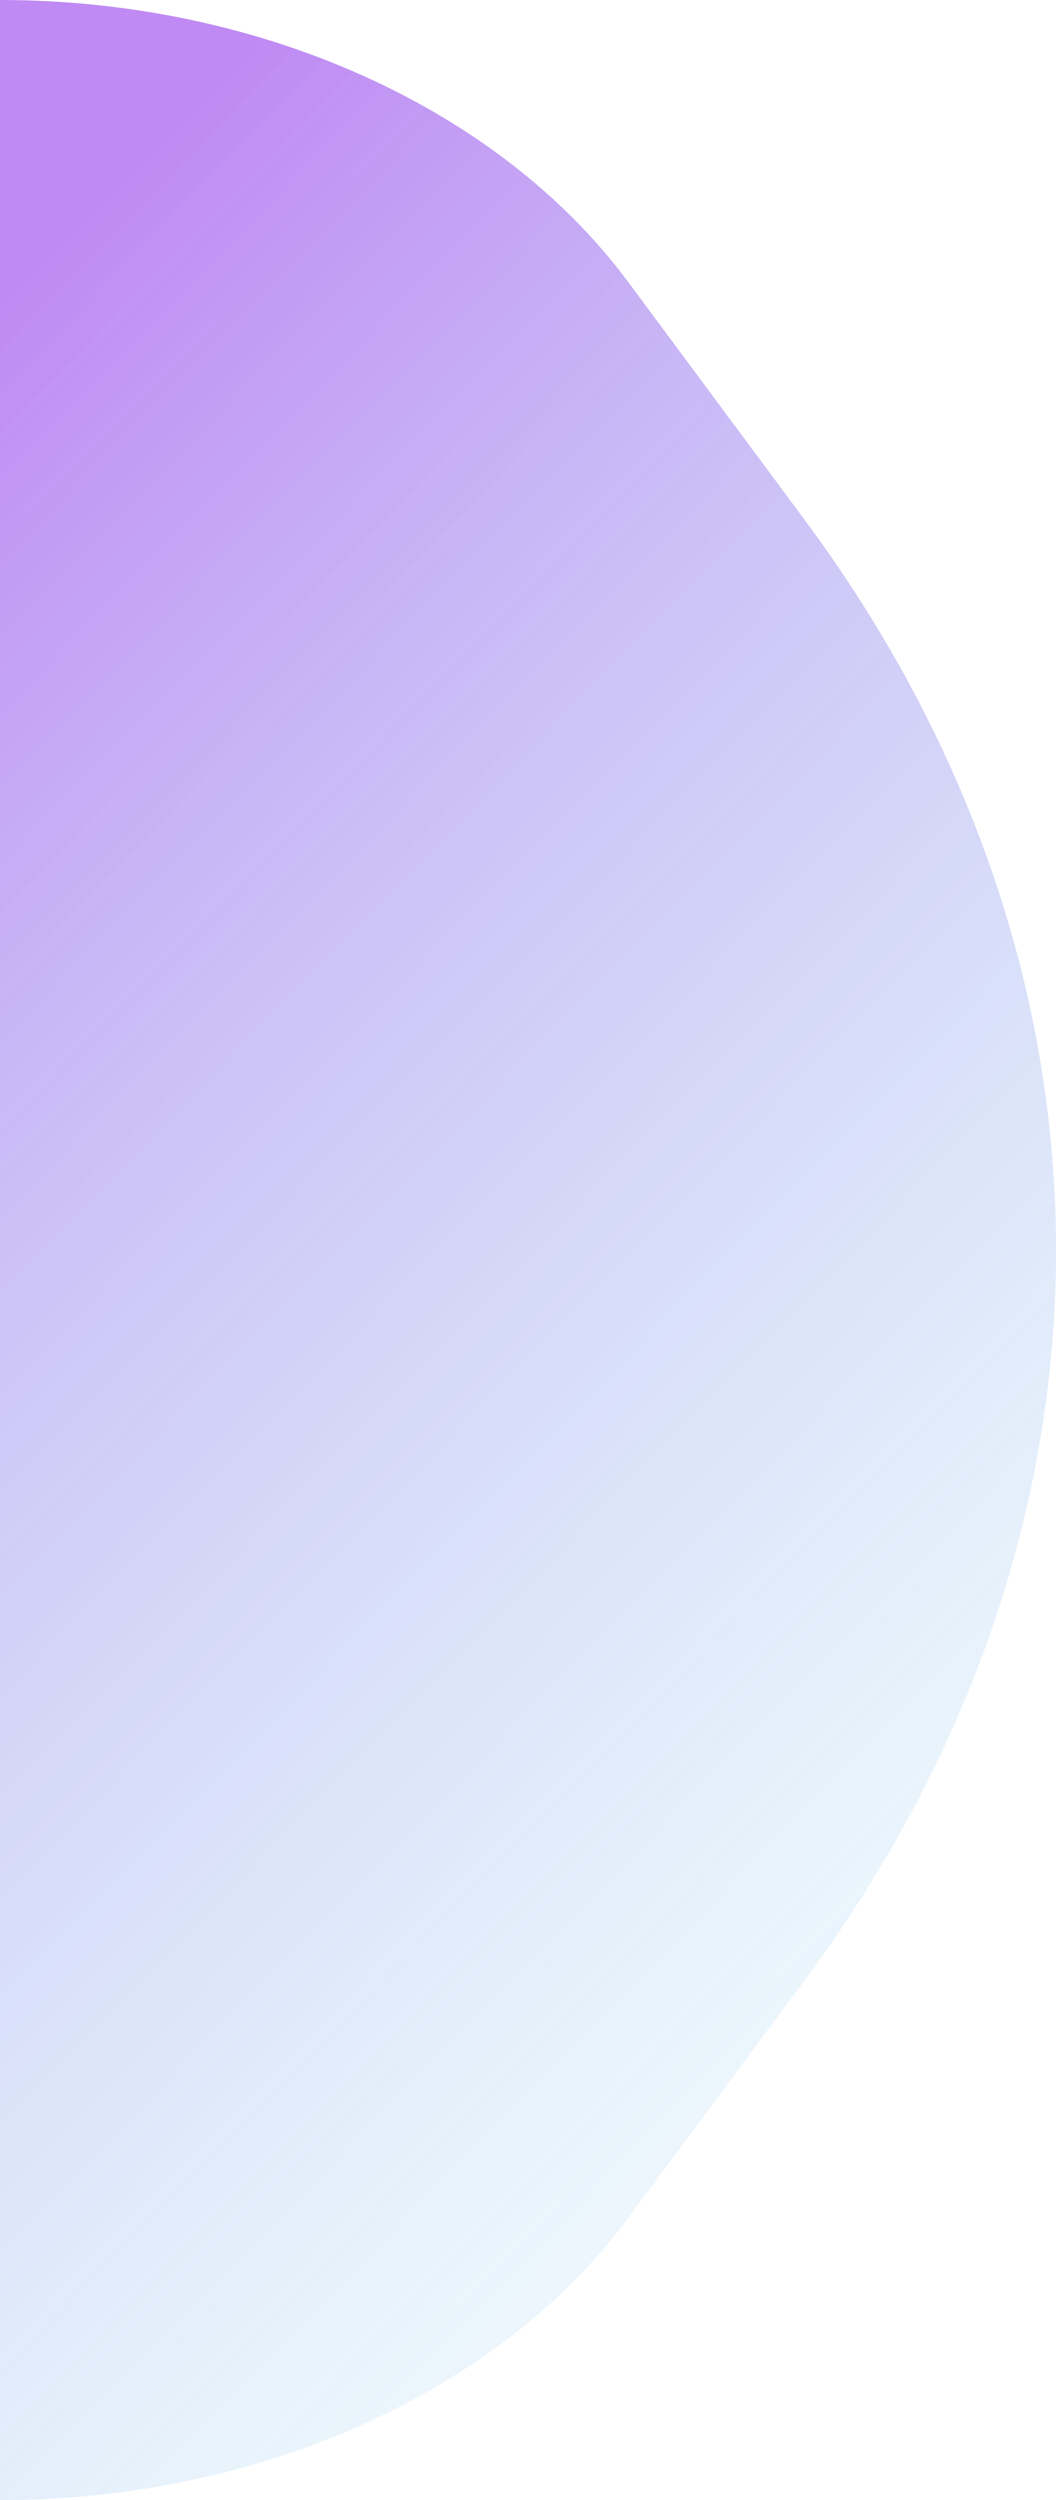 <svg xmlns="http://www.w3.org/2000/svg" xmlns:xlink="http://www.w3.org/1999/xlink" viewBox="0 0 216.74 513"><defs><style>.cls-1{fill:url(#linear-gradient);}</style><linearGradient id="linear-gradient" x1="3701.43" y1="144.6" x2="3366.64" y2="471.53" gradientTransform="matrix(-1, 0, 0, 1, 3622.74, 0)" gradientUnits="userSpaceOnUse"><stop offset="0" stop-color="#8015e8" stop-opacity="0.5"/><stop offset="0.03" stop-color="#7e1be8" stop-opacity="0.48"/><stop offset="0.7" stop-color="#4e99e4" stop-opacity="0.14"/><stop offset="1" stop-color="#3bcae2" stop-opacity="0"/></linearGradient></defs><g id="Layer_2" data-name="Layer 2"><g id="Background"><path class="cls-1" d="M0,0C53.19,0,102.34,22.06,128.94,57.87L165,106.47C234,199.31,234,313.69,165,406.53l-36.09,48.6C102.34,490.94,53.19,513,0,513"/></g></g></svg>
